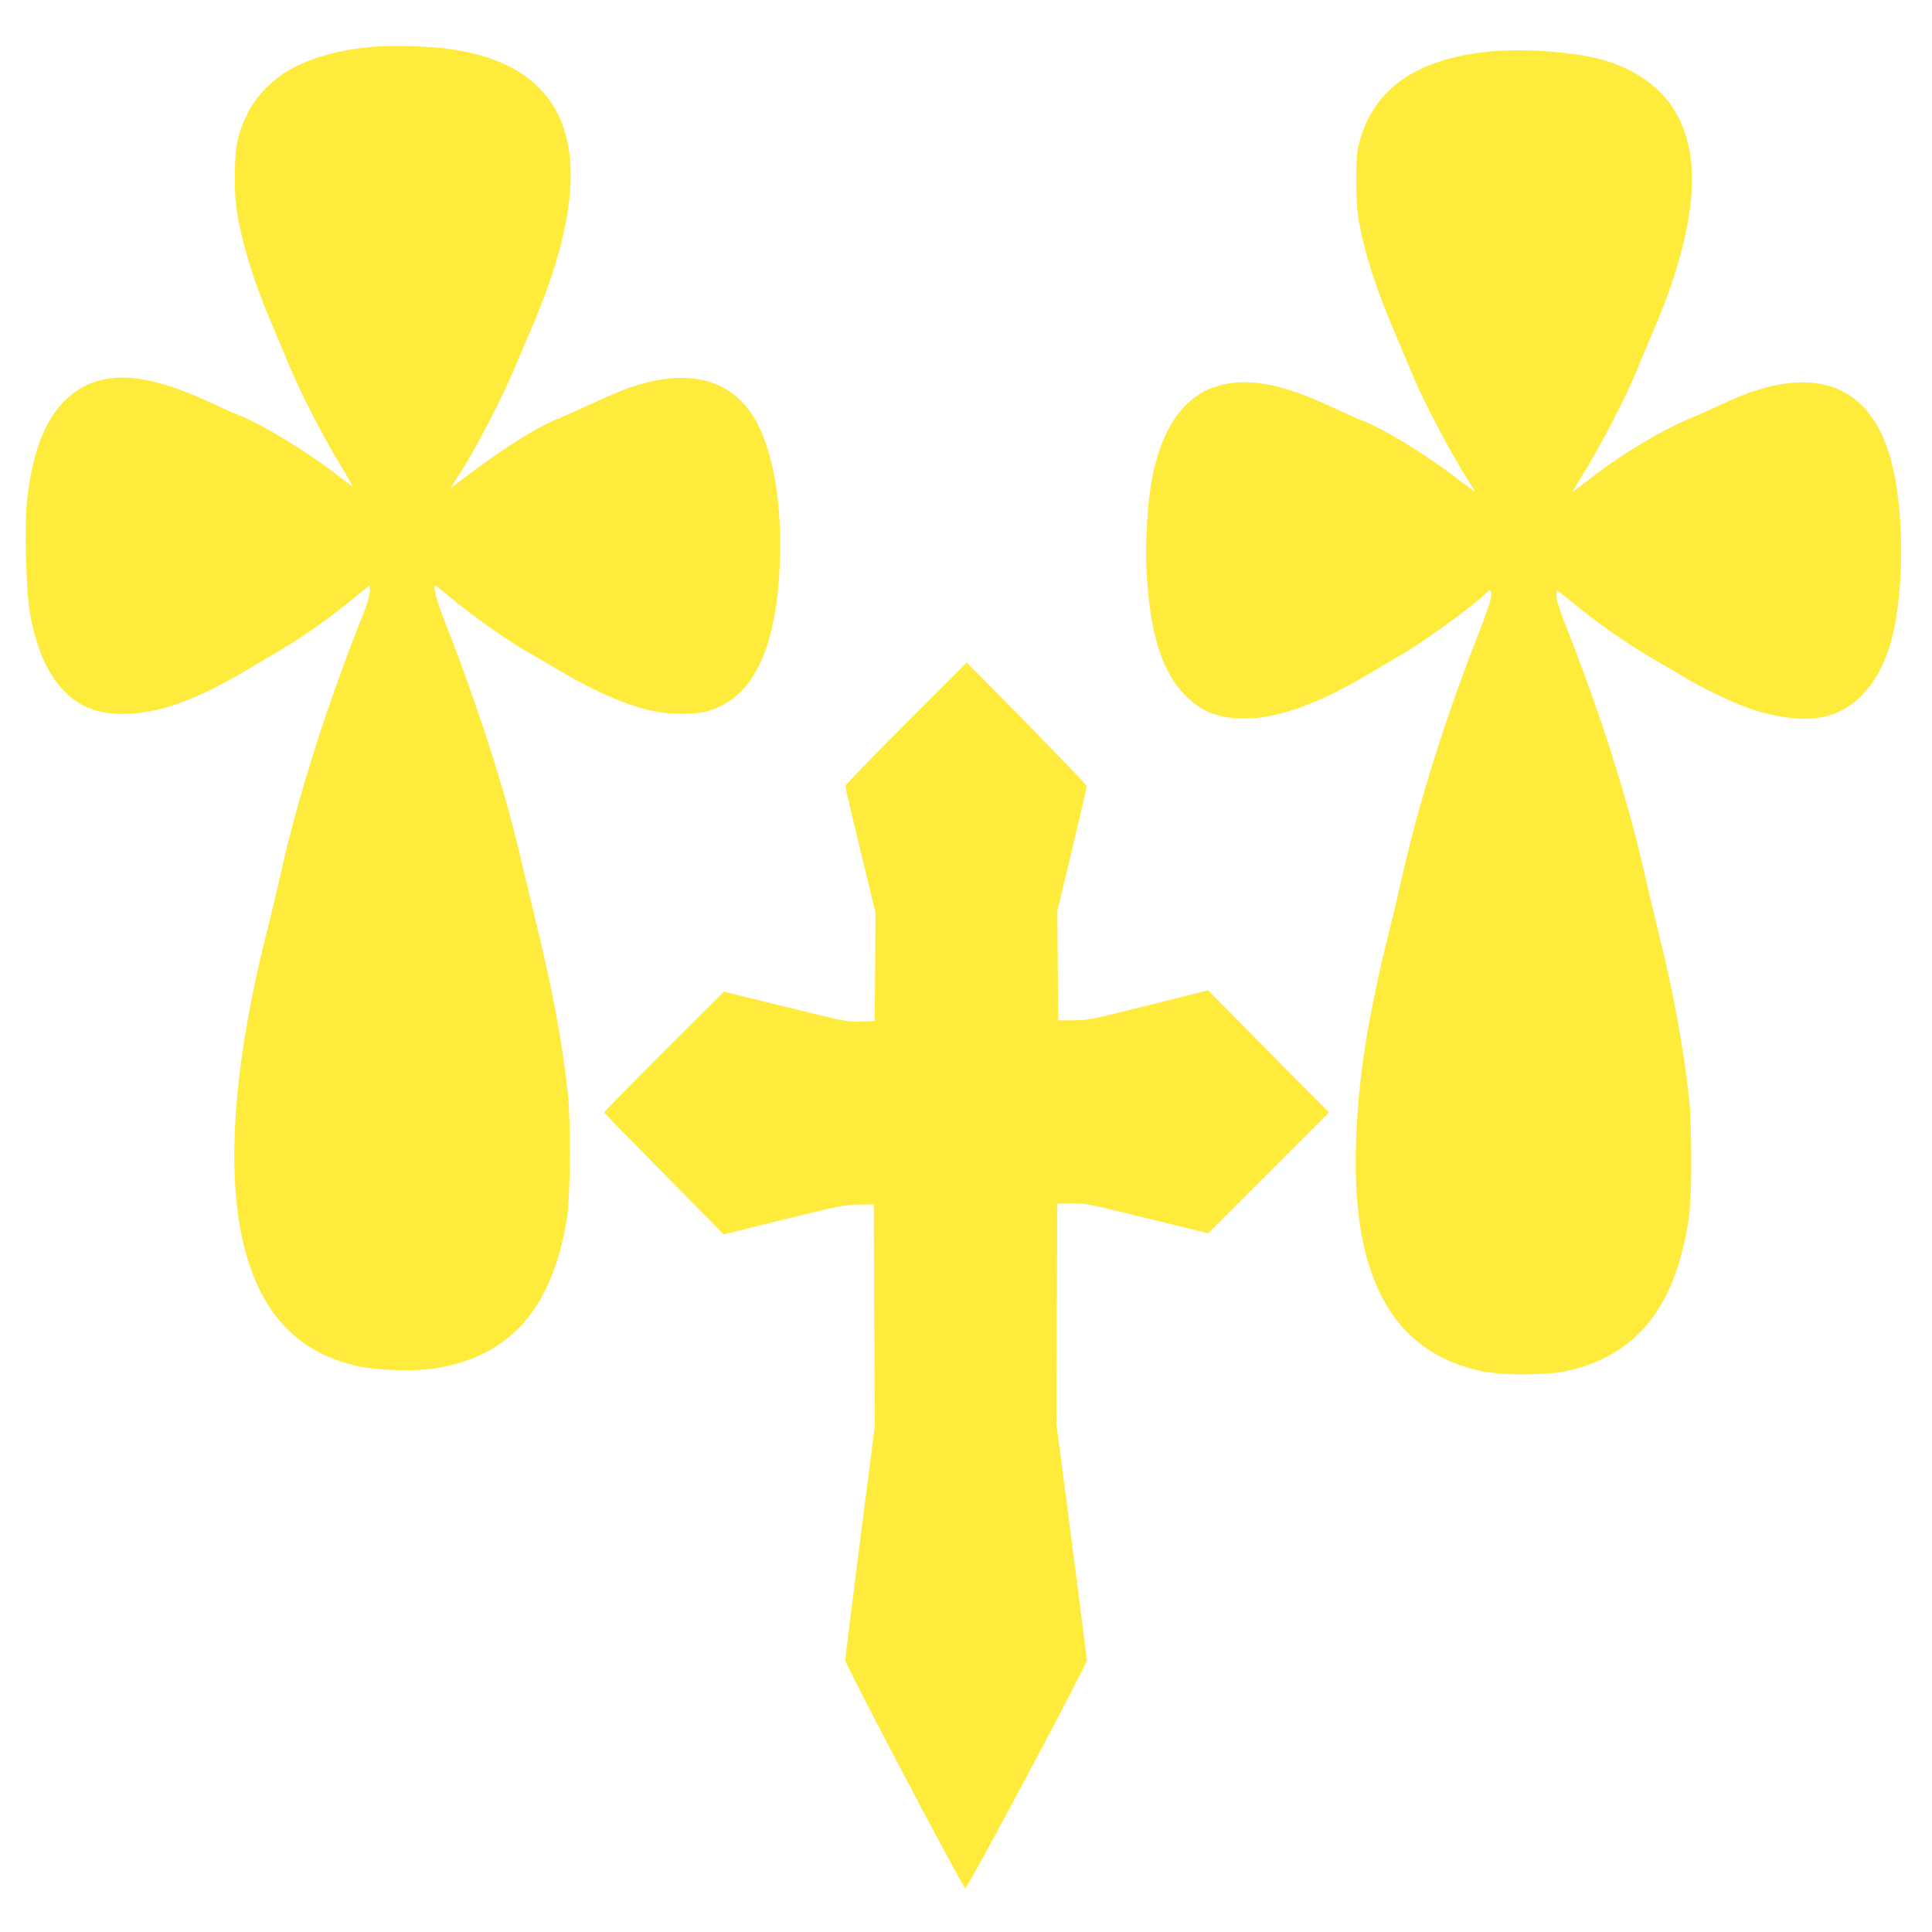 <?xml version="1.0" standalone="no"?>
<!DOCTYPE svg PUBLIC "-//W3C//DTD SVG 20010904//EN"
 "http://www.w3.org/TR/2001/REC-SVG-20010904/DTD/svg10.dtd">
<svg version="1.0" xmlns="http://www.w3.org/2000/svg"
 width="1280pt" height="1280pt" viewBox="0 0 1280 1280"
 preserveAspectRatio="xMidYMid meet">
<g transform="translate(0,1280) scale(0.1,-0.1)"
fill="#ffeb3b" stroke="none">
<path d="M2473 12490 c-211 -18 -378 -62 -528 -138 -128 -66 -246 -183 -304
-302 -68 -139 -84 -218 -85 -410 -1 -176 7 -240 55 -439 38 -155 102 -340 189
-546 38 -88 91 -216 120 -285 71 -171 213 -448 326 -636 52 -86 94 -159 94
-161 0 -1 -44 31 -97 73 -203 159 -514 348 -663 404 -19 7 -105 45 -190 85
-425 198 -700 215 -908 57 -167 -128 -266 -359 -303 -709 -18 -171 -6 -607 20
-748 41 -226 110 -387 211 -497 110 -120 228 -168 410 -168 224 1 474 89 805
285 72 43 182 108 246 146 133 79 302 198 438 308 51 42 104 84 117 94 l24 19
0 -41 c0 -25 -18 -87 -49 -163 -237 -594 -435 -1222 -545 -1723 -20 -88 -58
-250 -86 -360 -242 -956 -283 -1719 -119 -2210 125 -376 357 -594 718 -676
123 -28 375 -36 506 -16 505 78 785 396 882 1002 22 139 25 635 5 820 -38 346
-95 653 -206 1115 -40 168 -93 386 -116 485 -103 436 -277 975 -486 1508 -63
161 -89 257 -69 257 3 0 38 -27 78 -61 155 -130 372 -285 517 -369 41 -24 138
-81 215 -126 255 -151 465 -241 647 -278 99 -20 256 -21 333 -1 310 81 470
403 492 995 13 374 -40 702 -147 910 -156 299 -452 381 -860 238 -47 -17 -150
-61 -230 -98 -80 -37 -176 -80 -214 -96 -179 -73 -393 -210 -705 -449 l-26
-20 24 40 c14 22 32 51 41 65 84 123 278 495 359 690 29 69 83 197 121 285
317 749 334 1270 50 1564 -136 141 -324 225 -597 266 -123 19 -379 26 -510 15z"/>
<path d="M9887 12460 c-492 -44 -781 -240 -879 -596 -18 -67 -22 -105 -22
-259 0 -129 5 -206 17 -273 42 -223 109 -432 234 -727 46 -110 100 -238 120
-285 76 -183 253 -519 370 -703 24 -37 43 -69 43 -72 0 -3 -55 37 -122 89
-217 166 -489 330 -638 386 -19 7 -105 46 -190 85 -333 156 -564 197 -762 135
-224 -69 -376 -299 -433 -655 -24 -147 -37 -389 -30 -545 20 -440 105 -706
276 -865 105 -97 210 -135 377 -135 220 0 488 97 827 299 71 43 173 103 225
133 156 92 501 345 550 403 20 24 30 17 30 -22 0 -22 -31 -115 -79 -237 -218
-552 -402 -1136 -506 -1601 -20 -88 -62 -268 -95 -400 -143 -578 -206 -988
-217 -1415 -23 -872 248 -1357 827 -1483 137 -30 433 -30 570 0 402 88 652
346 764 790 50 197 61 306 61 608 0 156 -6 331 -13 395 -38 349 -103 704 -202
1105 -33 132 -78 321 -100 420 -110 482 -285 1032 -510 1604 -51 130 -70 190
-68 216 l3 36 142 -114 c173 -138 334 -249 511 -351 74 -43 164 -96 200 -118
106 -65 332 -172 434 -206 182 -60 351 -78 480 -51 196 41 351 203 433 454
104 321 109 916 8 1265 -145 506 -535 629 -1113 353 -63 -30 -153 -71 -199
-89 -206 -85 -474 -246 -693 -418 -54 -42 -98 -74 -98 -72 0 3 22 40 49 83
140 227 295 524 377 724 25 63 75 182 111 264 163 377 253 732 253 996 0 409
-202 679 -593 793 -172 50 -509 76 -730 56z"/>
<path d="M6003 8008 c-222 -222 -403 -409 -403 -416 0 -7 45 -198 100 -424
l100 -412 -2 -360 -3 -361 -93 -3 c-88 -3 -111 2 -499 98 l-407 100 -398 -397
c-219 -219 -397 -401 -396 -404 2 -3 181 -186 398 -407 l395 -400 400 99 c366
90 408 98 497 99 l97 0 3 -732 4 -733 -98 -766 c-54 -422 -98 -777 -98 -790 0
-27 779 -1506 795 -1509 14 -4 805 1479 805 1509 0 13 -45 369 -100 792 l-100
768 2 733 3 733 90 3 c85 2 113 -3 499 -98 l410 -101 400 400 401 401 -311
312 c-170 172 -350 355 -399 405 l-90 92 -395 -99 c-370 -93 -401 -99 -497
-100 l-102 0 -3 363 -3 362 98 407 c53 224 97 413 97 420 -1 7 -180 194 -398
416 l-397 403 -402 -403z"/>
</g>
</svg>
